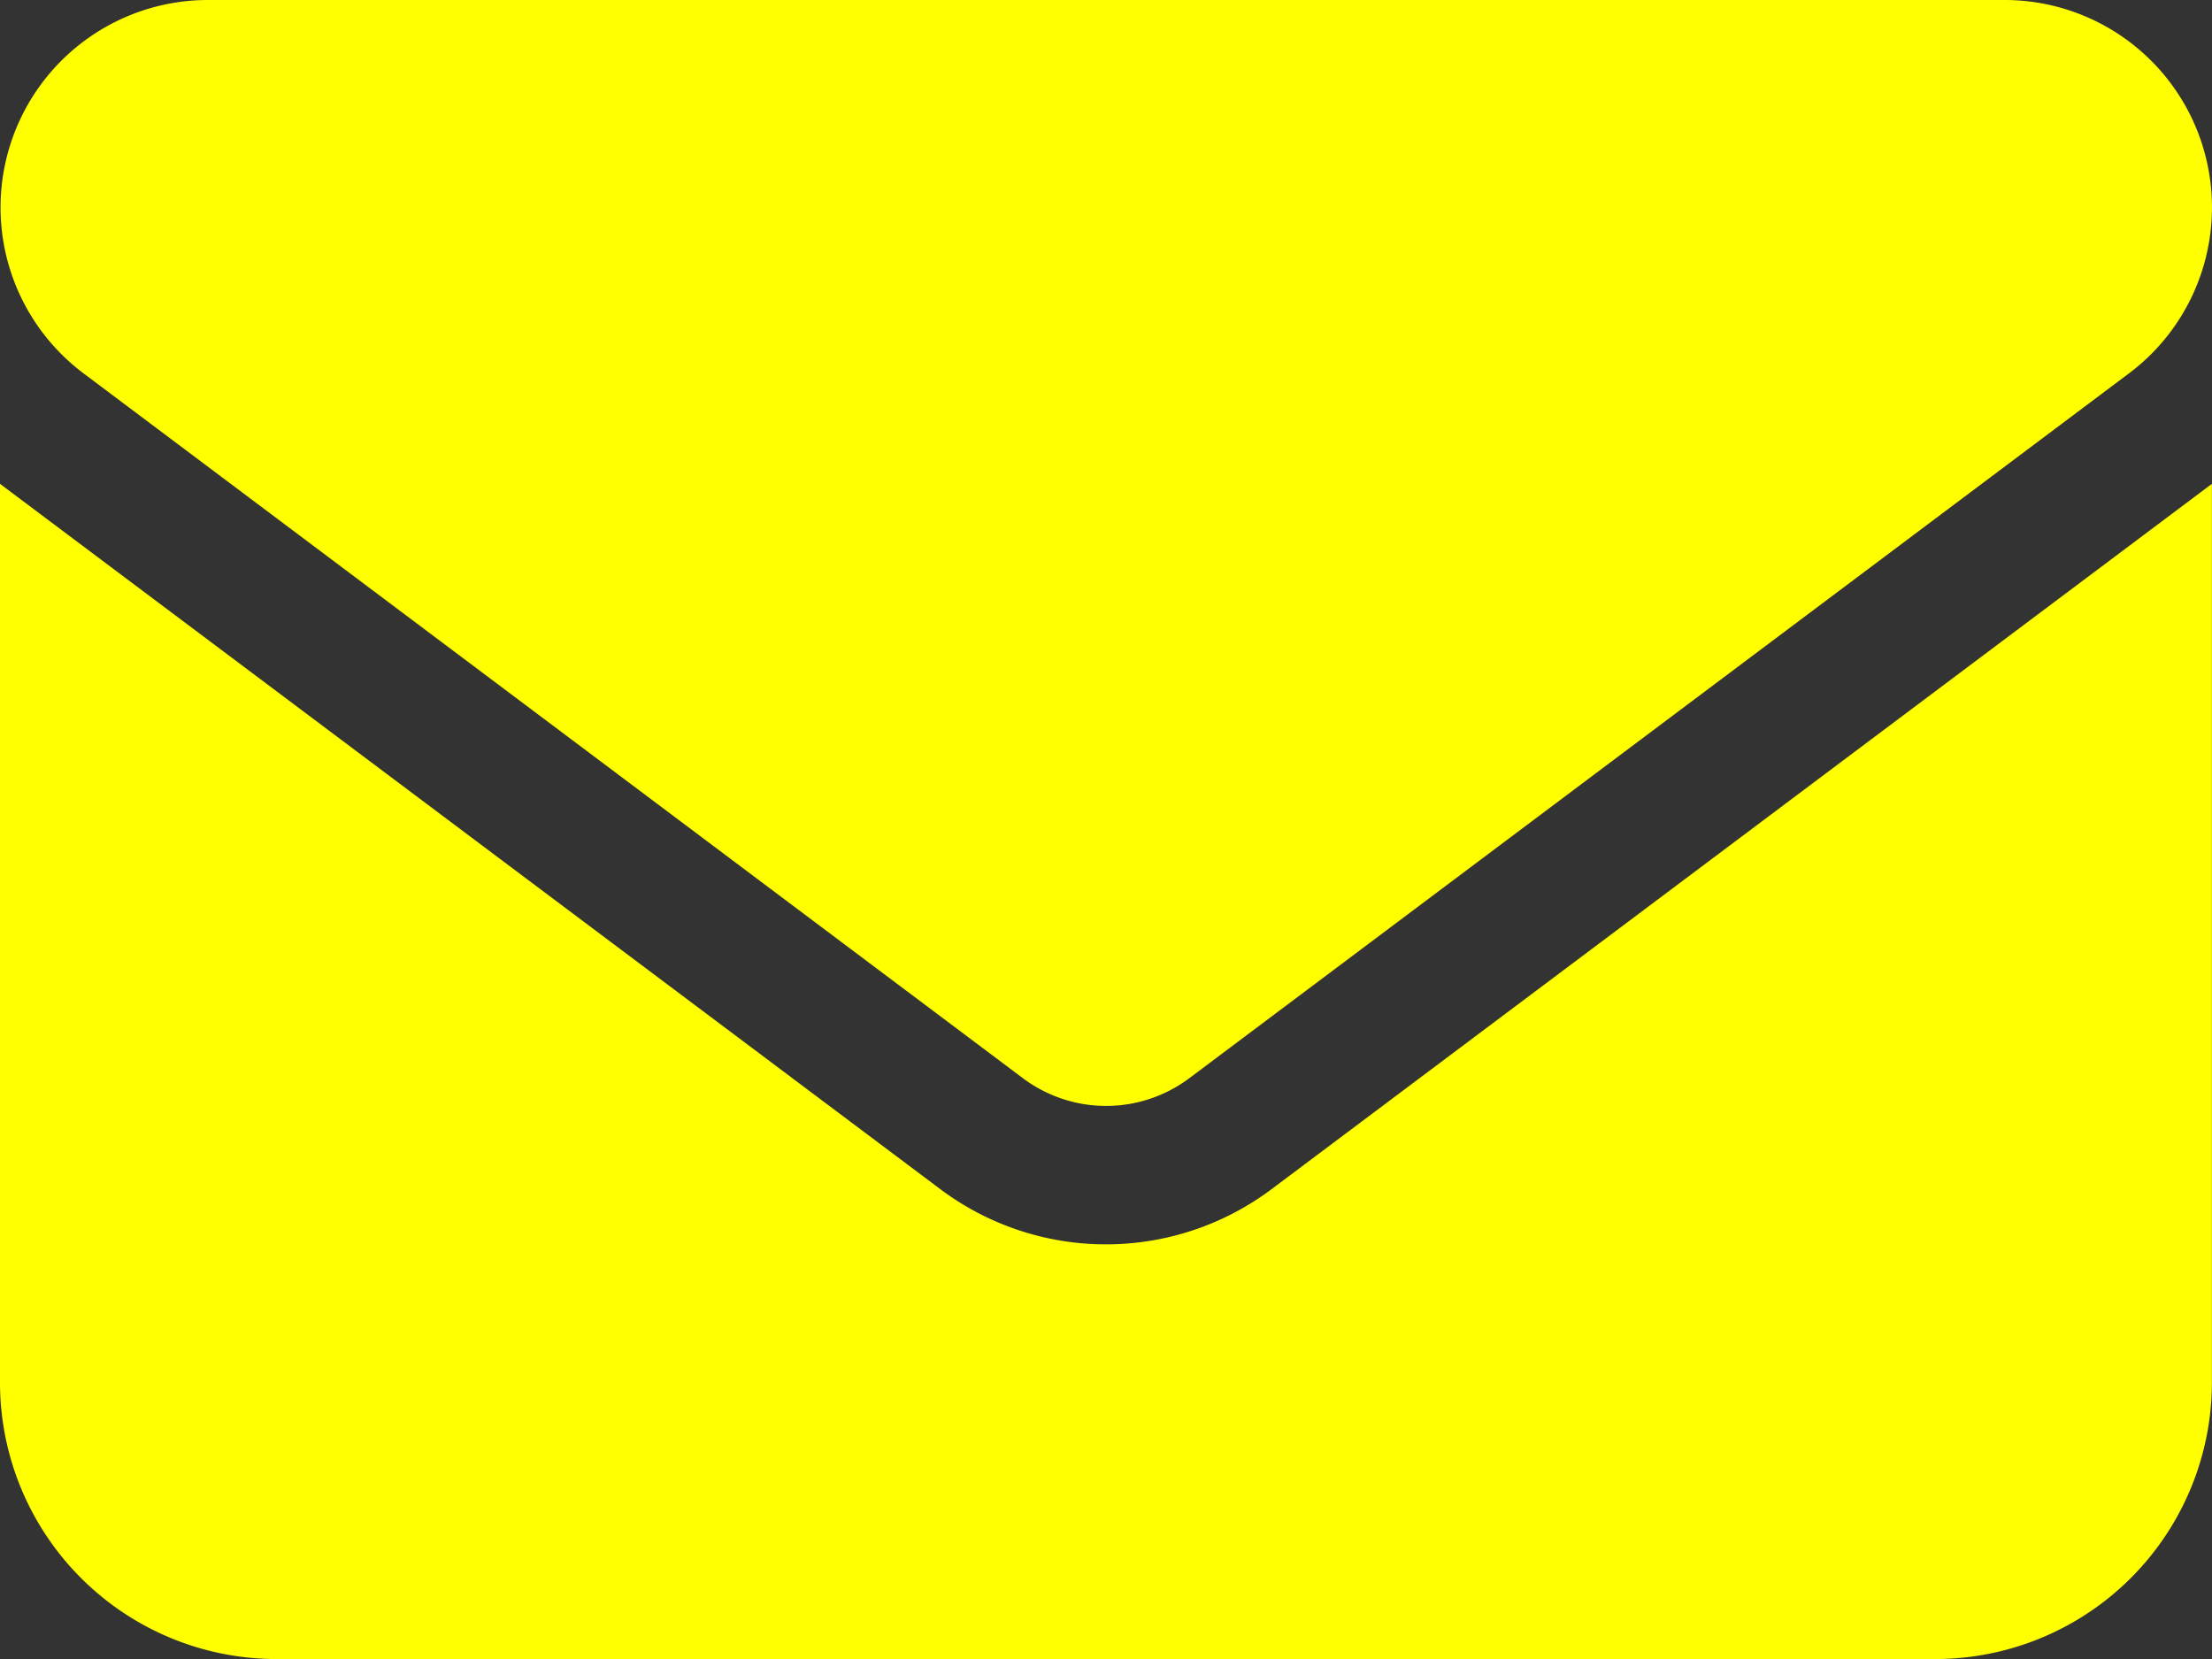 <svg xmlns="http://www.w3.org/2000/svg" width="21.222" height="15.917" viewBox="0 0 21.222 15.917">
  <rect x="0" y="0" width="21.222" height="15.917" fill="#333333" stroke="none"/>
  <path id="envelope-solid" d="M19.233,64a1.99,1.99,0,0,1,1.194,3.581l-9.019,6.765a1.331,1.331,0,0,1-1.592,0L.8,67.581A1.99,1.99,0,0,1,1.99,64ZM9.019,75.407a2.649,2.649,0,0,0,3.183,0l9.019-6.765v8.622a2.655,2.655,0,0,1-2.653,2.653H2.653A2.654,2.654,0,0,1,0,77.264V68.642Z" transform="translate(0 -64)" fill="#ff0"/>
</svg>
